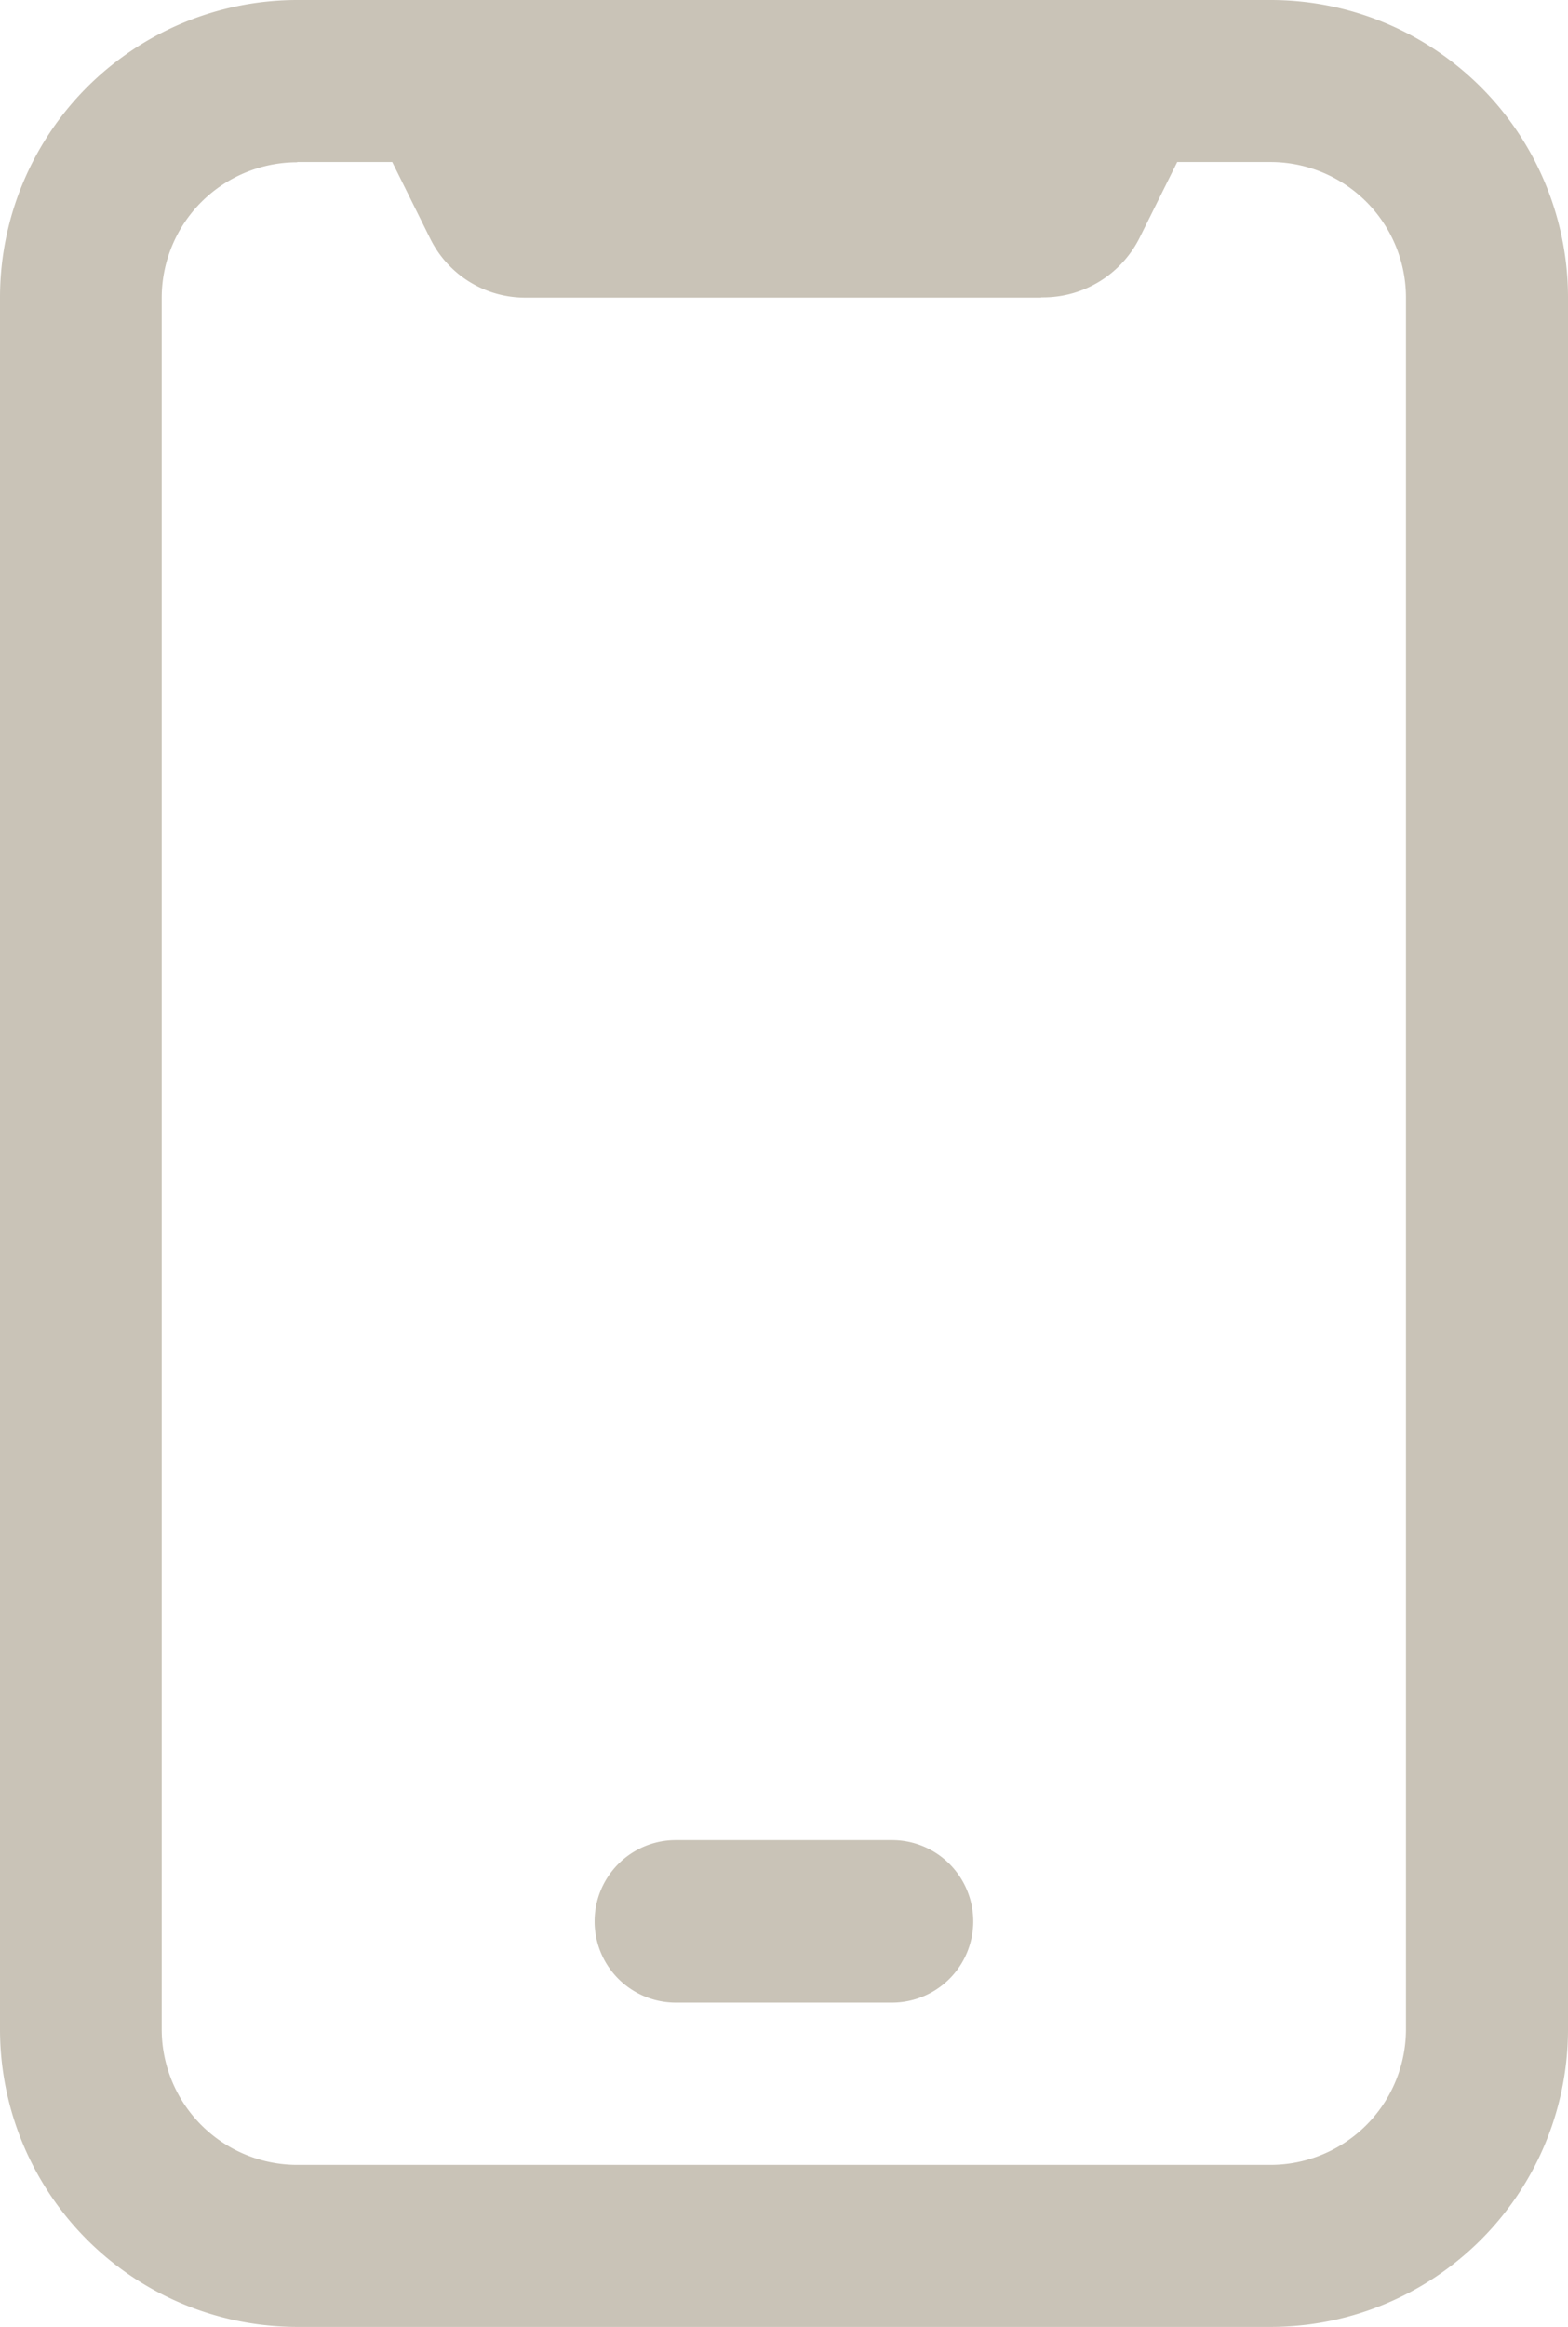 <svg xmlns="http://www.w3.org/2000/svg" width="18.511" height="27.447" viewBox="0 0 18.511 27.447"><g transform="translate(-19.54)"><path d="M53.741,96.8H51.188a.958.958,0,1,1,0-1.917h2.553a.958.958,0,1,1,0,1.917Z" transform="translate(-23.67 -73.178)" fill="#c9c3b7"/><path d="M34.54,27.447H23.051a3.51,3.51,0,0,1-3.511-3.511V3.511A3.51,3.51,0,0,1,23.051,0H34.54a3.51,3.51,0,0,1,3.511,3.511V23.936A3.51,3.51,0,0,1,34.54,27.447ZM23.049,1.914a1.6,1.6,0,0,0-1.6,1.6V23.936a1.6,1.6,0,0,0,1.6,1.6H34.538a1.6,1.6,0,0,0,1.6-1.6V3.511a1.6,1.6,0,0,0-1.6-1.6H23.049Z" fill="#c9c3b7"/><path d="M45.854,6.743H39.776a1.249,1.249,0,0,1-1.137-.7L37.72,4.19H47.933l-.919,1.85a1.274,1.274,0,0,1-1.137.7h-.025Z" transform="translate(-14.022 -3.232)" fill="#c9c3b7"/></g></svg>